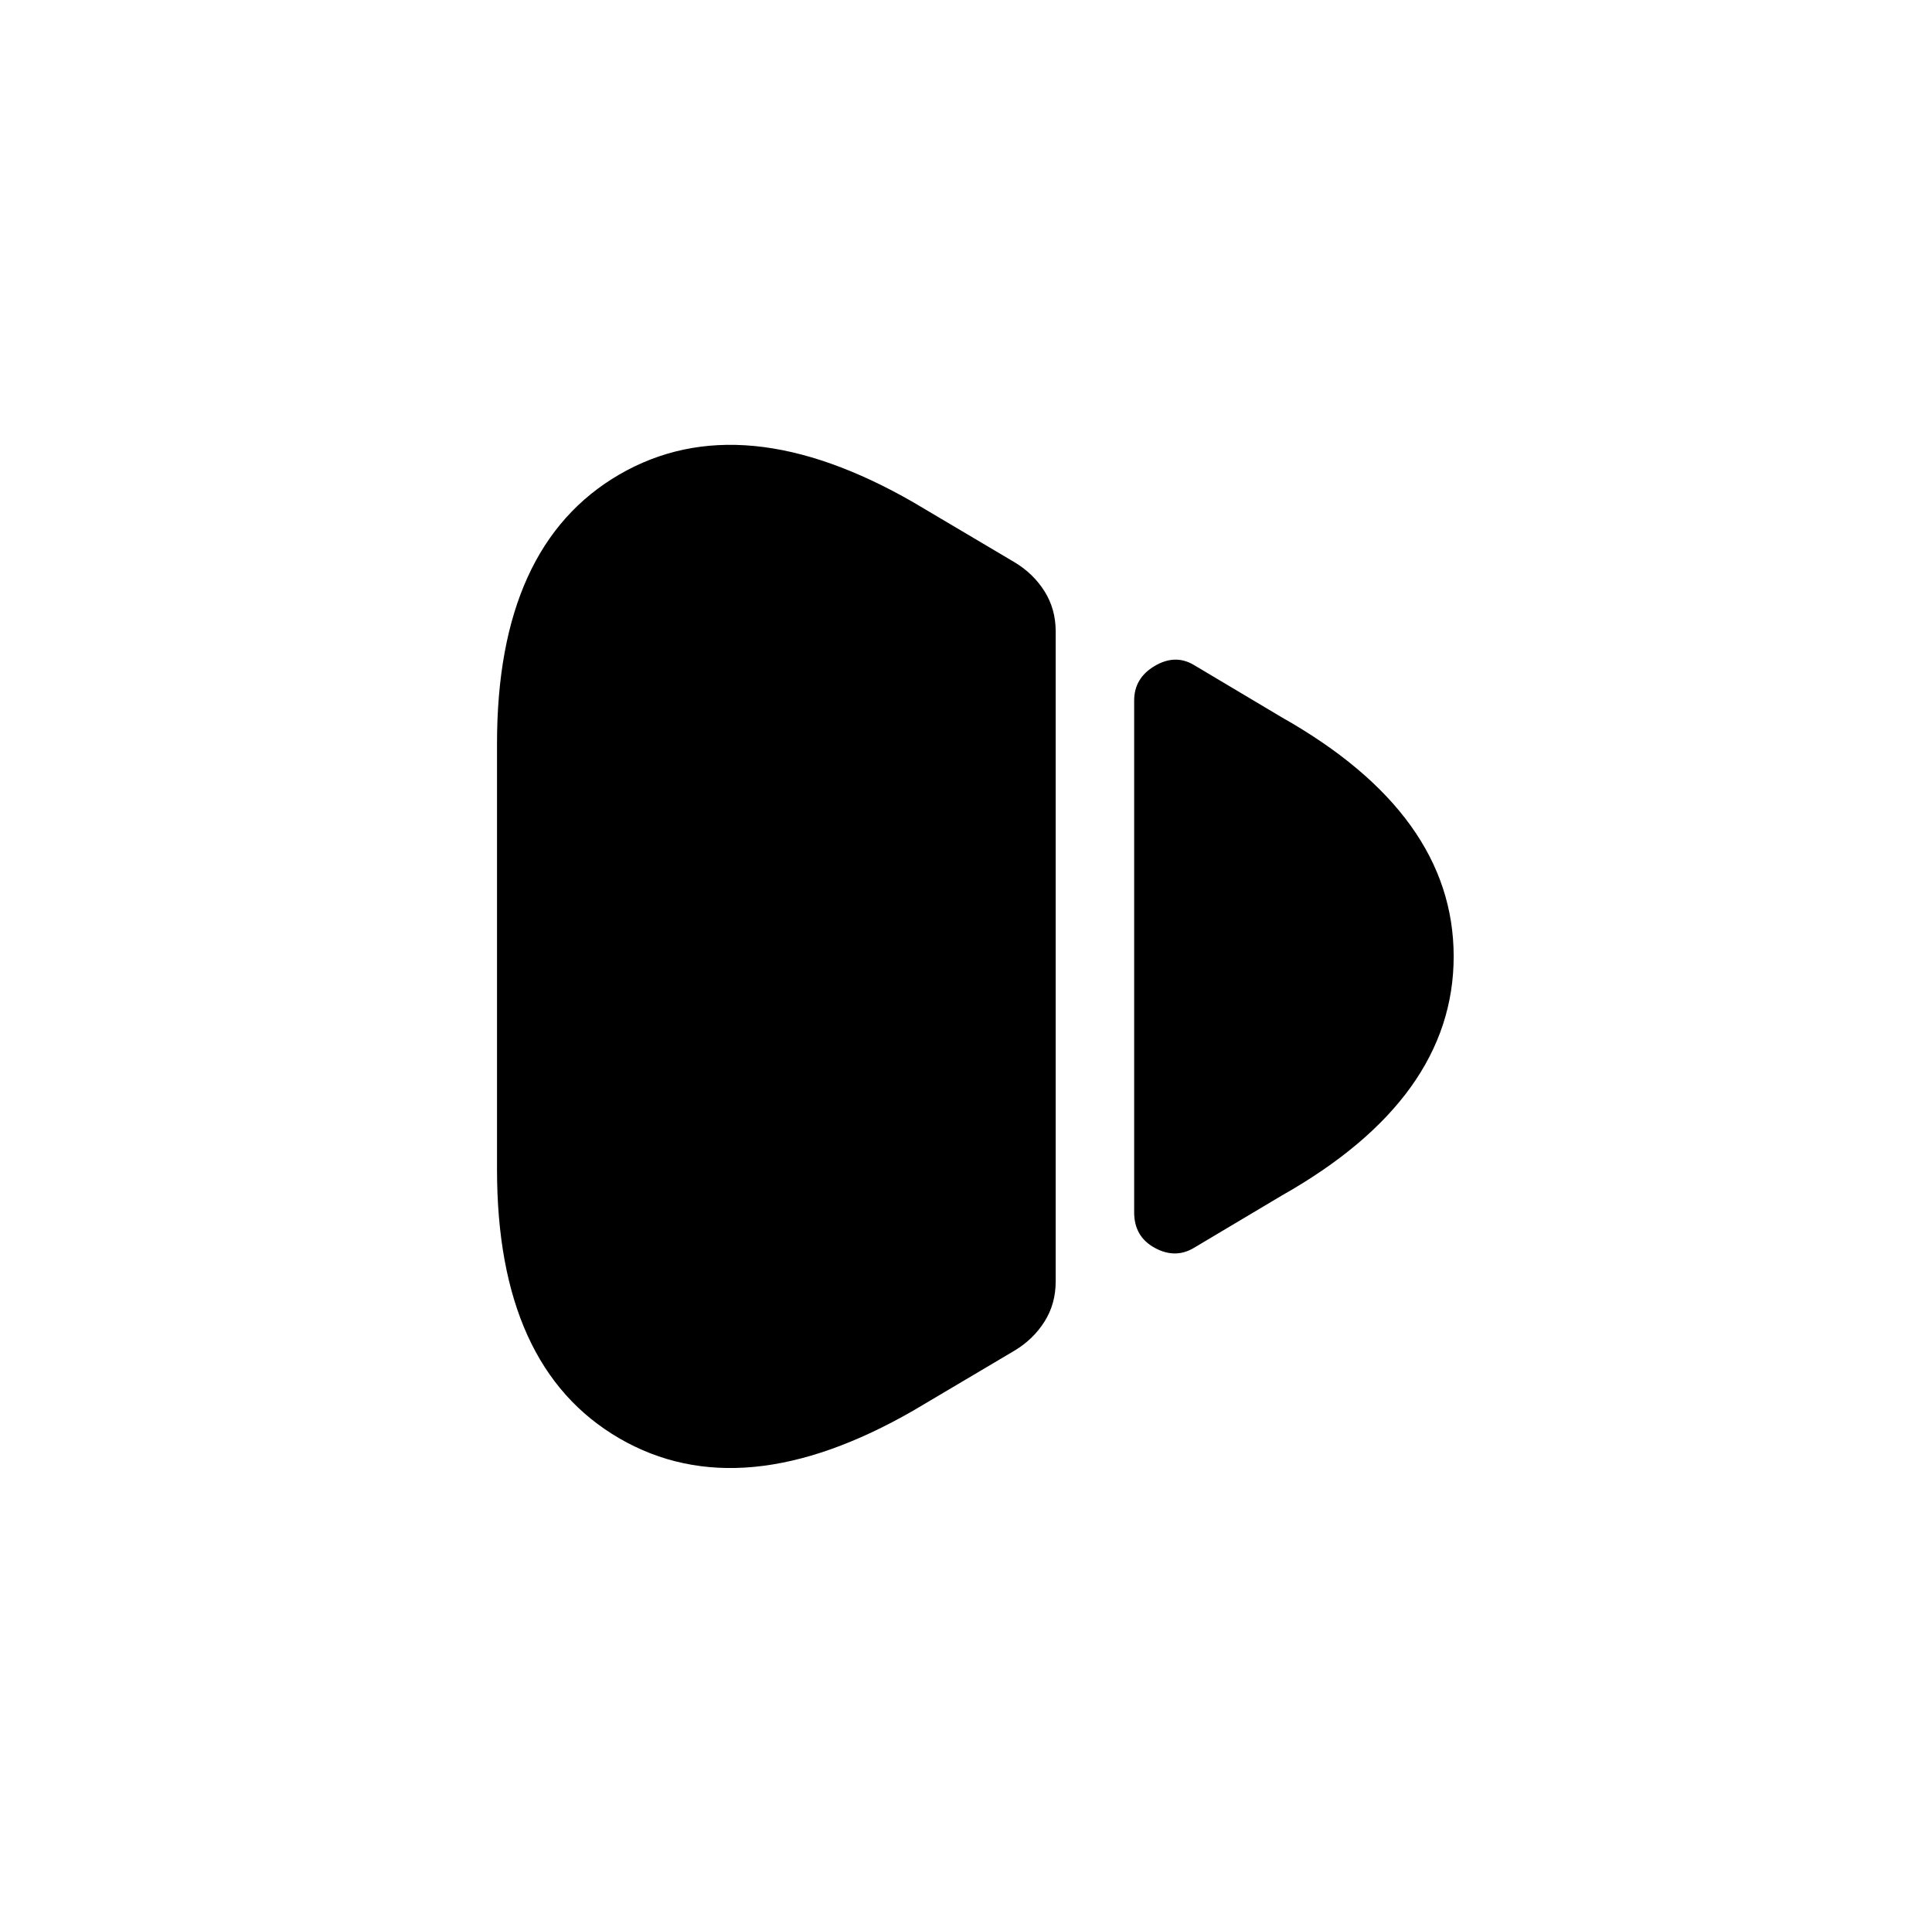 <?xml version="1.0" standalone="no"?>
<!DOCTYPE svg PUBLIC "-//W3C//DTD SVG 1.1//EN" "http://www.w3.org/Graphics/SVG/1.1/DTD/svg11.dtd" >
<svg xmlns="http://www.w3.org/2000/svg" xmlns:xlink="http://www.w3.org/1999/xlink" version="1.1" viewBox="-10 0 1034 1024">
   <path fill="currentColor"
d="M256 398v228q0 106 65.5 144t157.5 -15l54 -32q10 -6 16 -15.5t6 -21.5v-348q0 -12 -6 -21.5t-16 -15.5l-54 -32q-92 -53 -157.5 -15t-65.5 144v0zM597 375v274q0 13 11 19t21 0l47 -28q92 -52 92 -128t-92 -128l-47 -28q-10 -6 -21 0.5t-11 18.5z" />
</svg>
